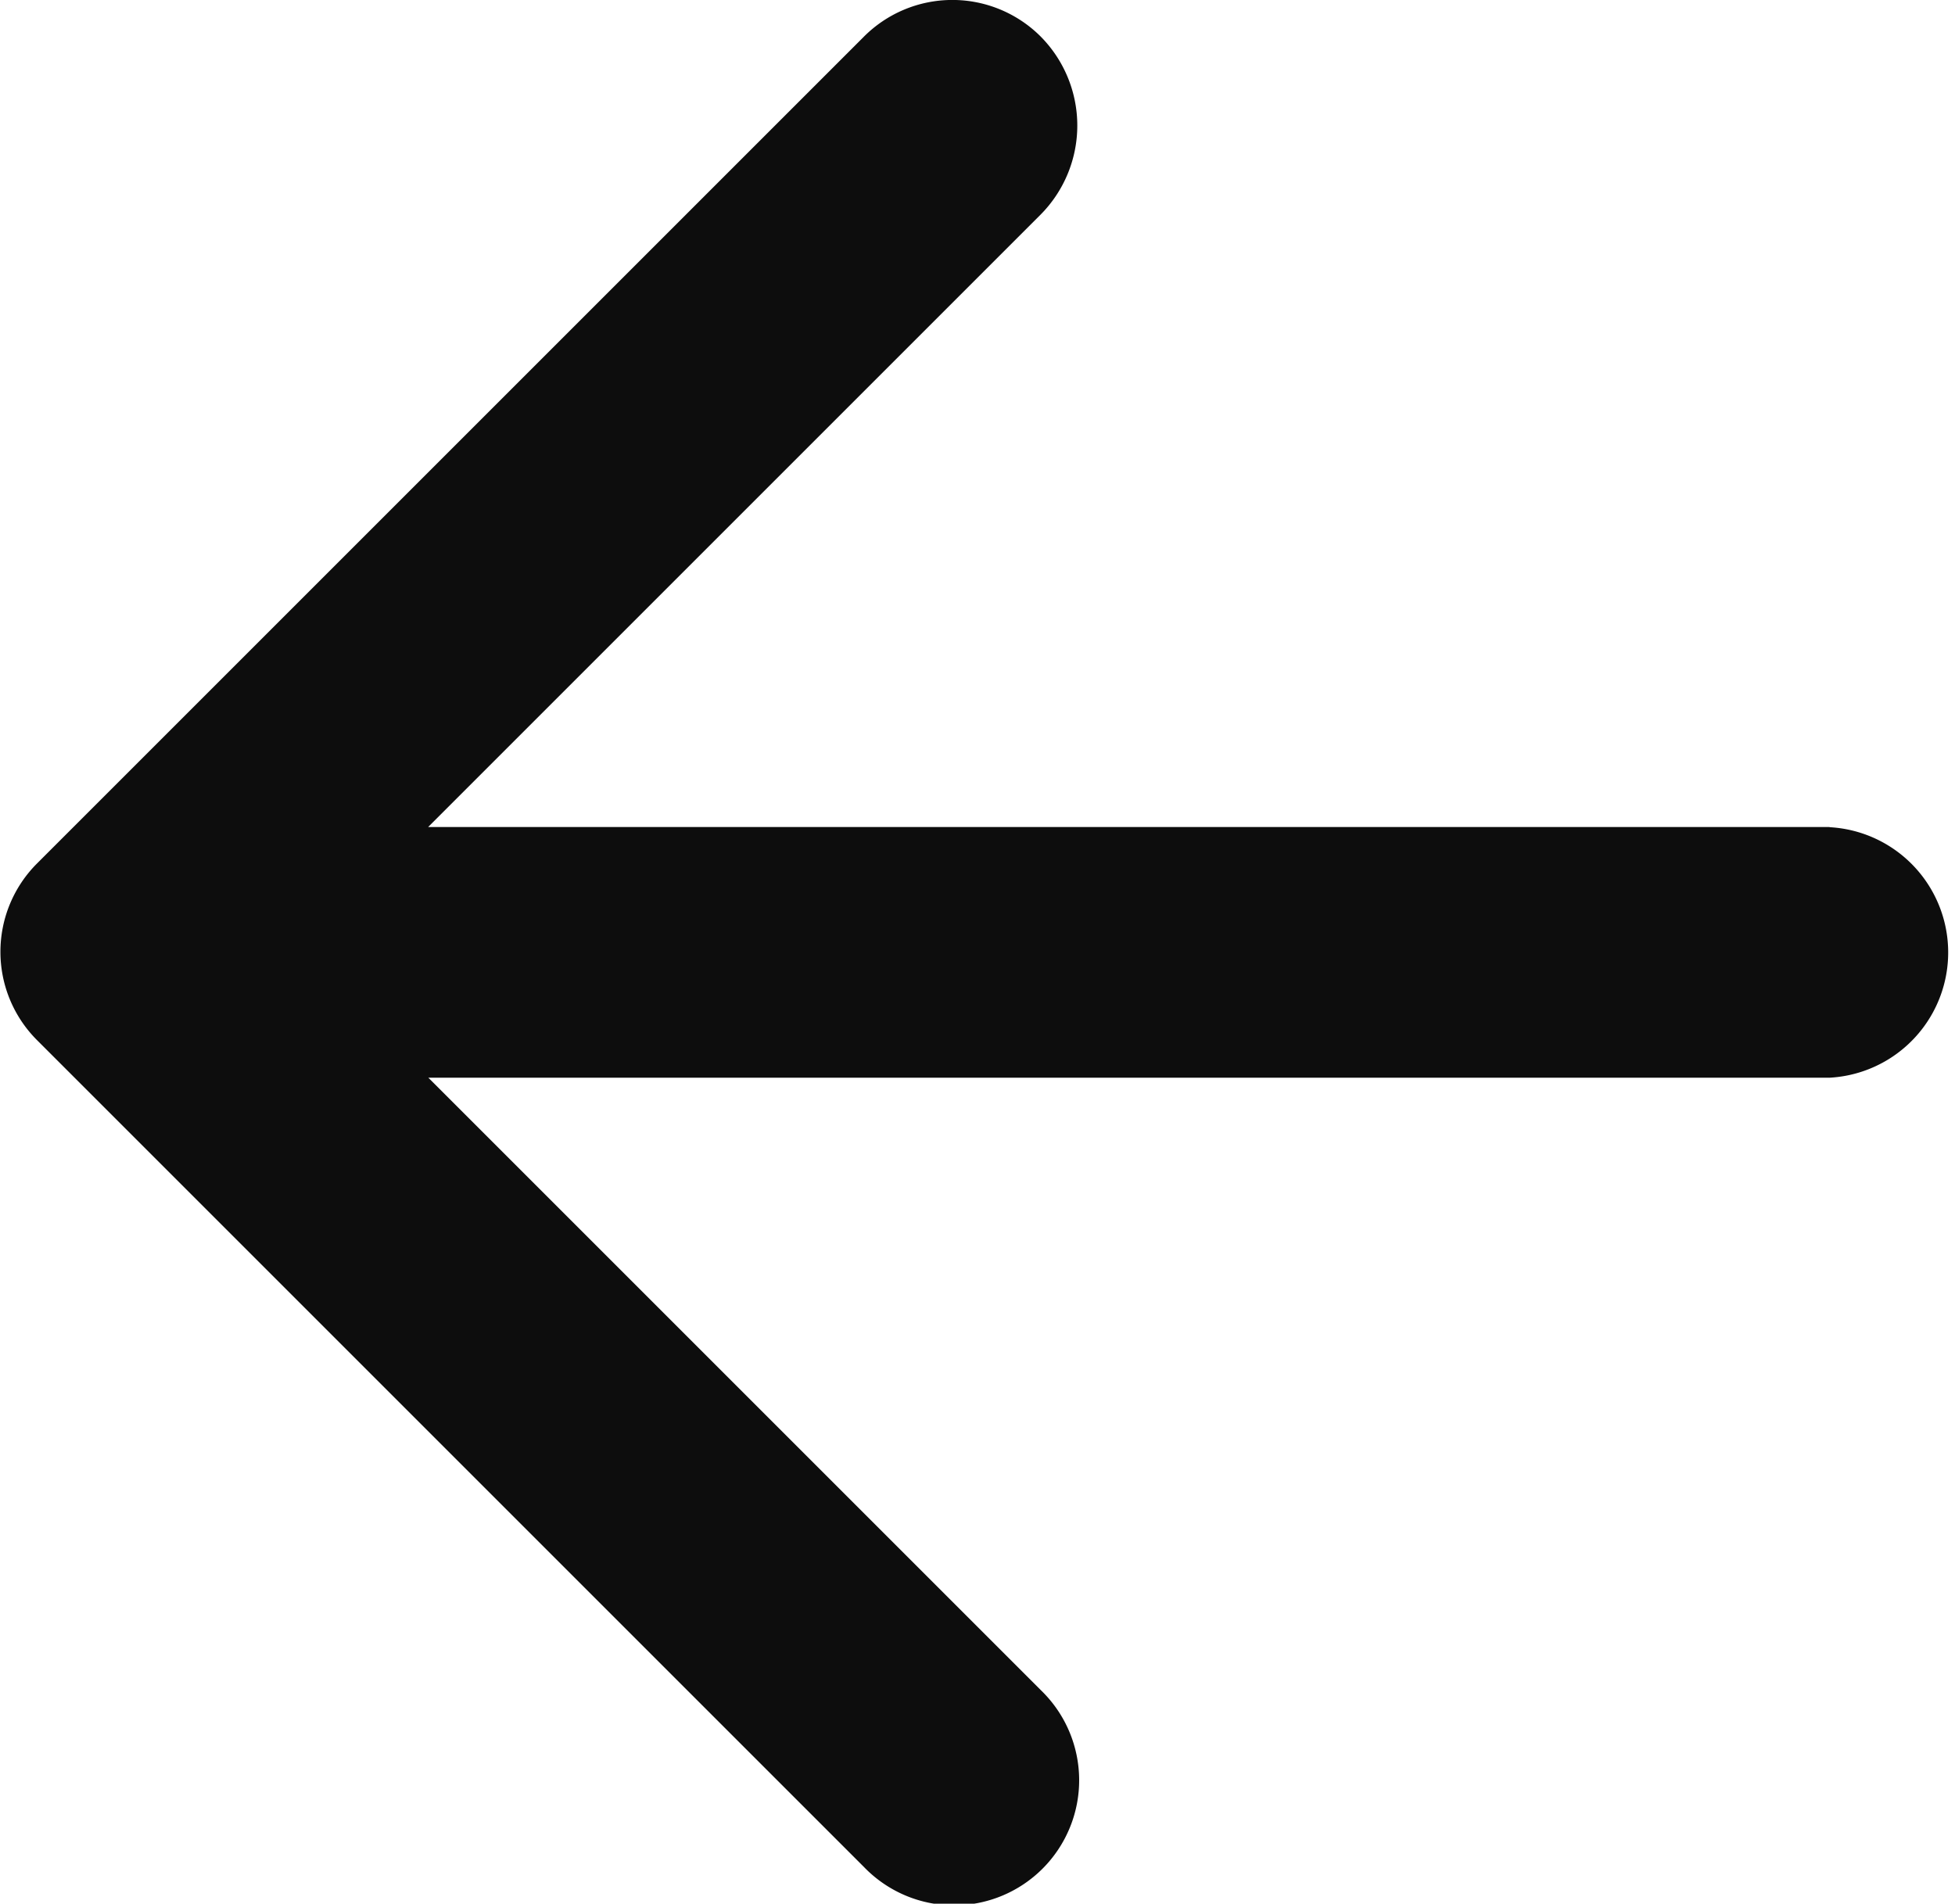 <svg xmlns="http://www.w3.org/2000/svg" width="21.068" height="20.517" viewBox="0 0 21.068 20.517">
  <path id="Icon" d="M19.716,8.913H4.614l6.6-6.6a1.363,1.363,0,0,0,0-1.92A1.346,1.346,0,0,0,9.305.4L.4,9.305a1.346,1.346,0,0,0,0,1.906l8.91,8.91a1.348,1.348,0,1,0,1.906-1.906l-6.6-6.6h15.1a1.352,1.352,0,0,0,0-2.7Z" fill="#0d0d0d"/>
</svg>
